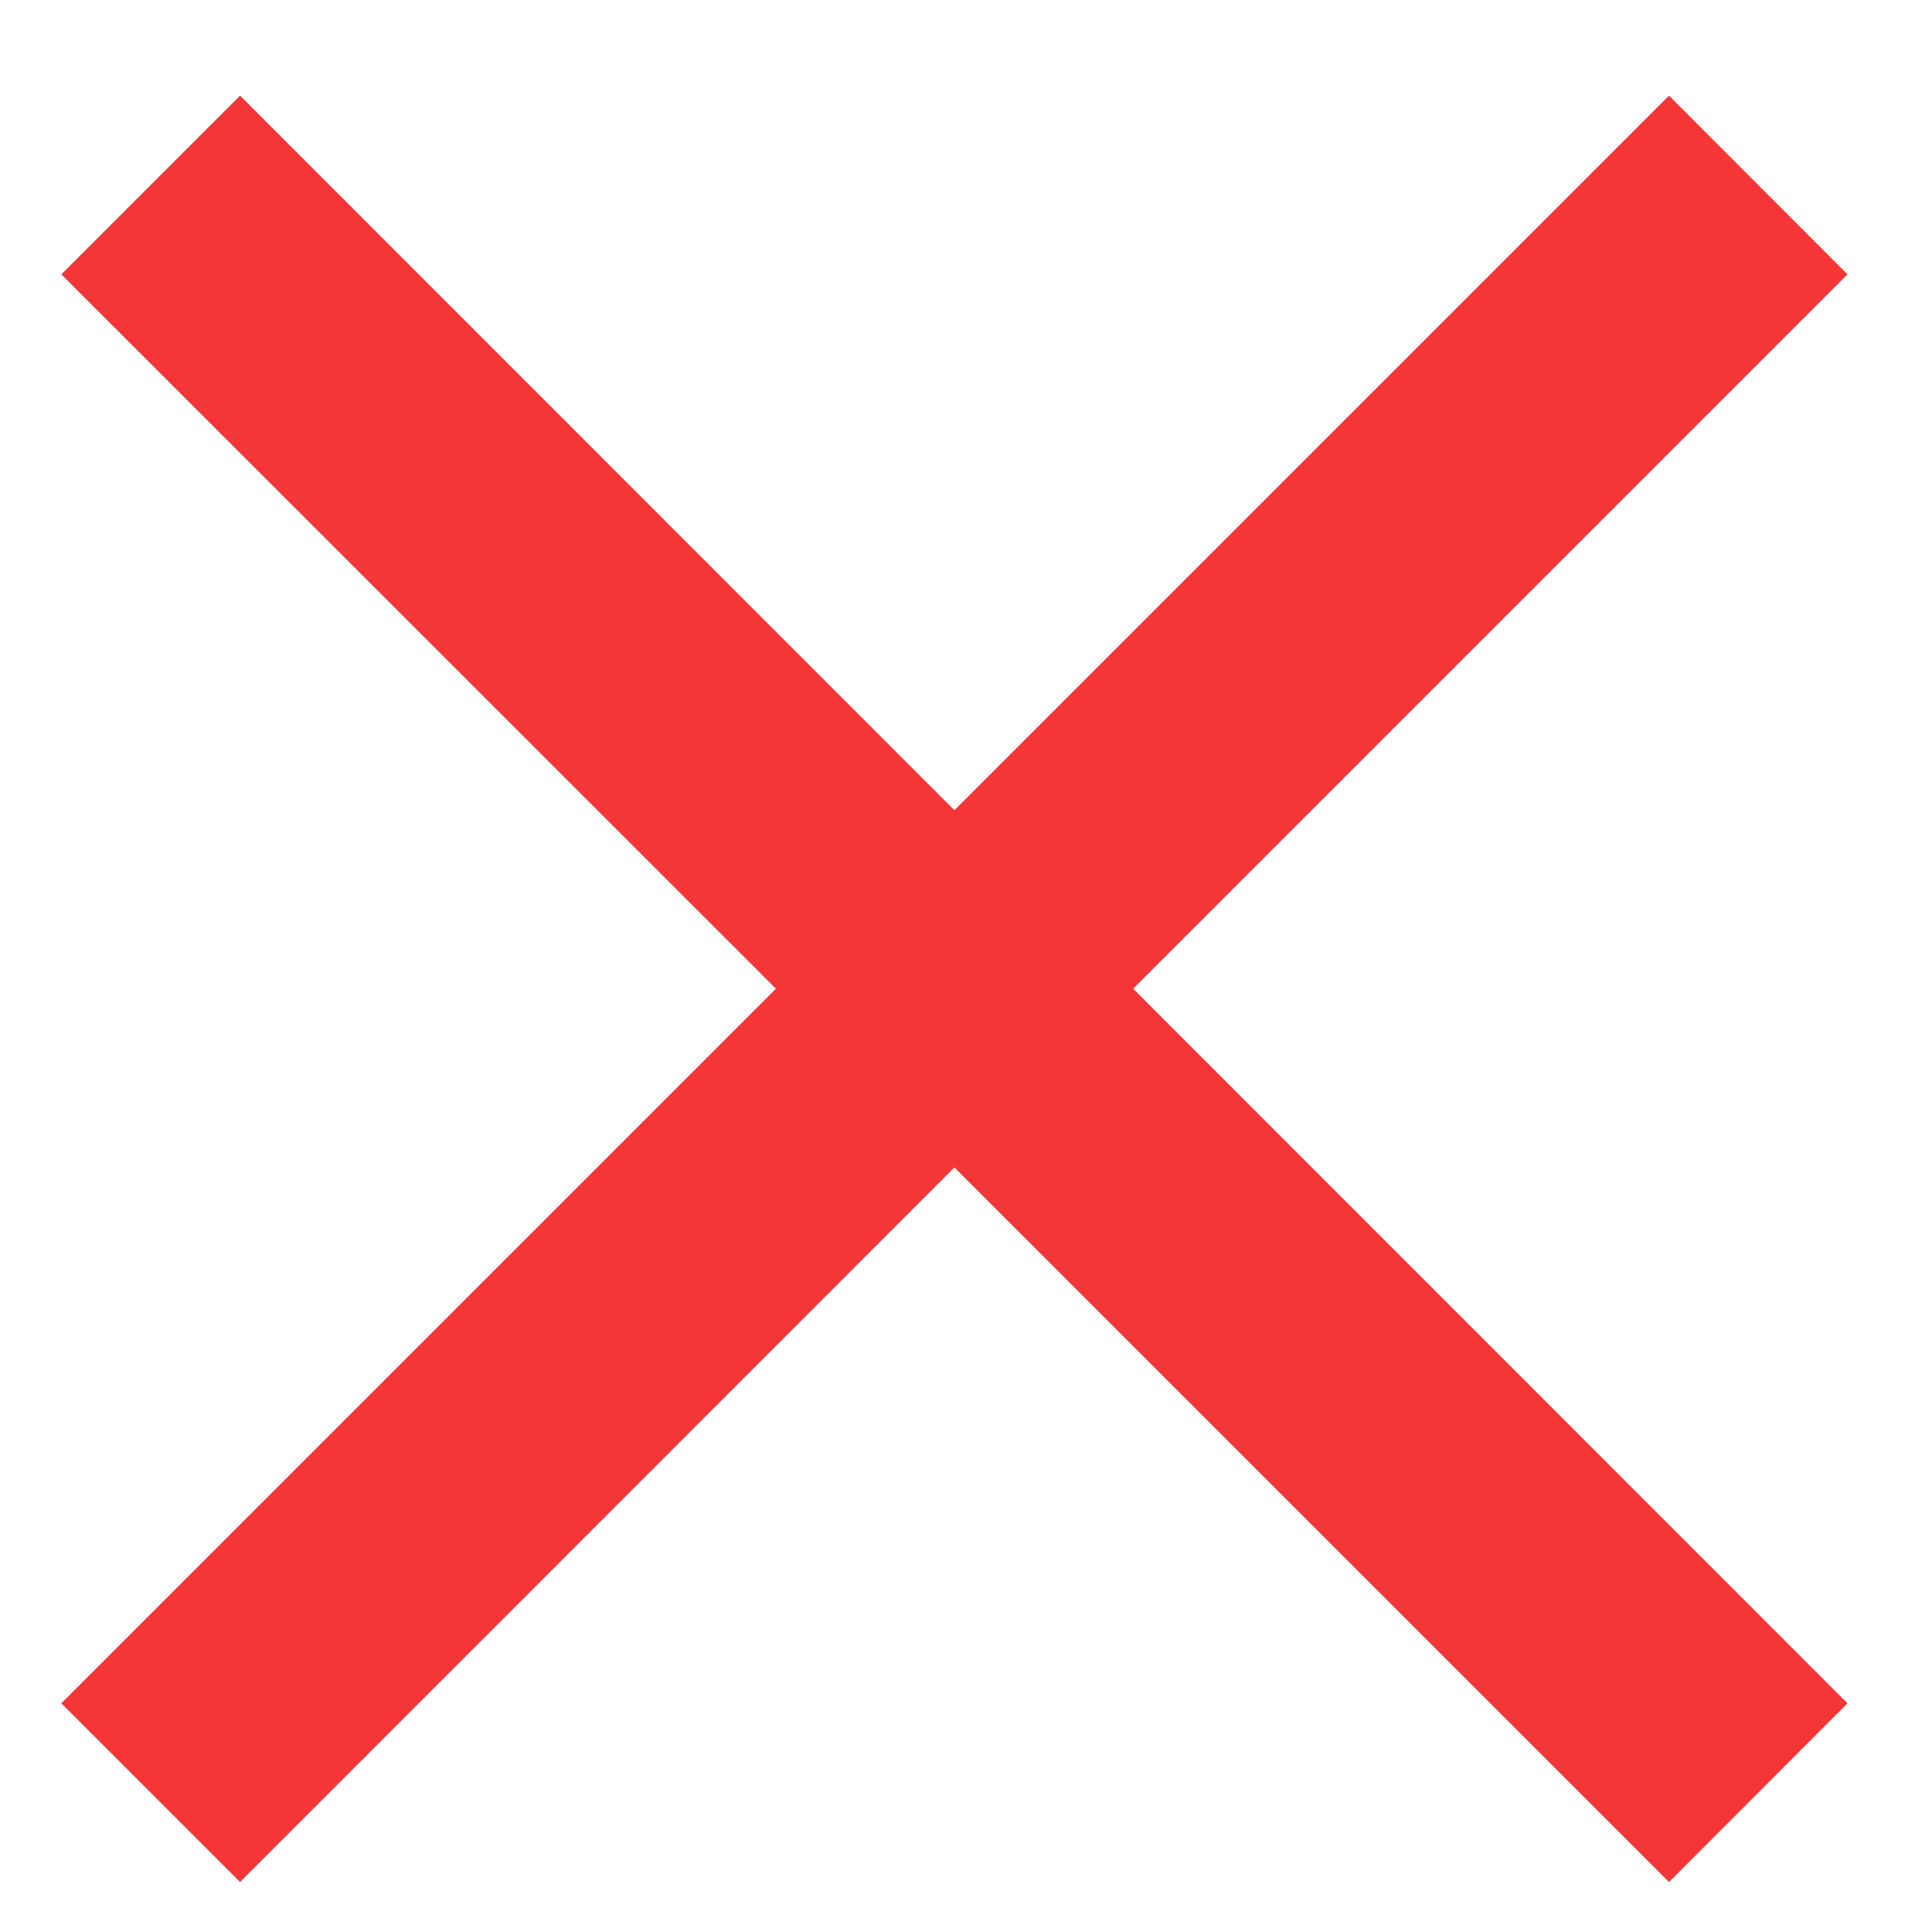 <svg width="8" height="8" viewBox="0 0 8 8" fill="none" xmlns="http://www.w3.org/2000/svg">
<path d="M0.994 7.793L0.254 7.053L3.213 4.094L0.254 1.136L0.994 0.396L3.952 3.355L6.911 0.396L7.65 1.136L4.692 4.094L7.65 7.053L6.911 7.793L3.952 4.834L0.994 7.793Z" fill="#F43636"/>
</svg>
